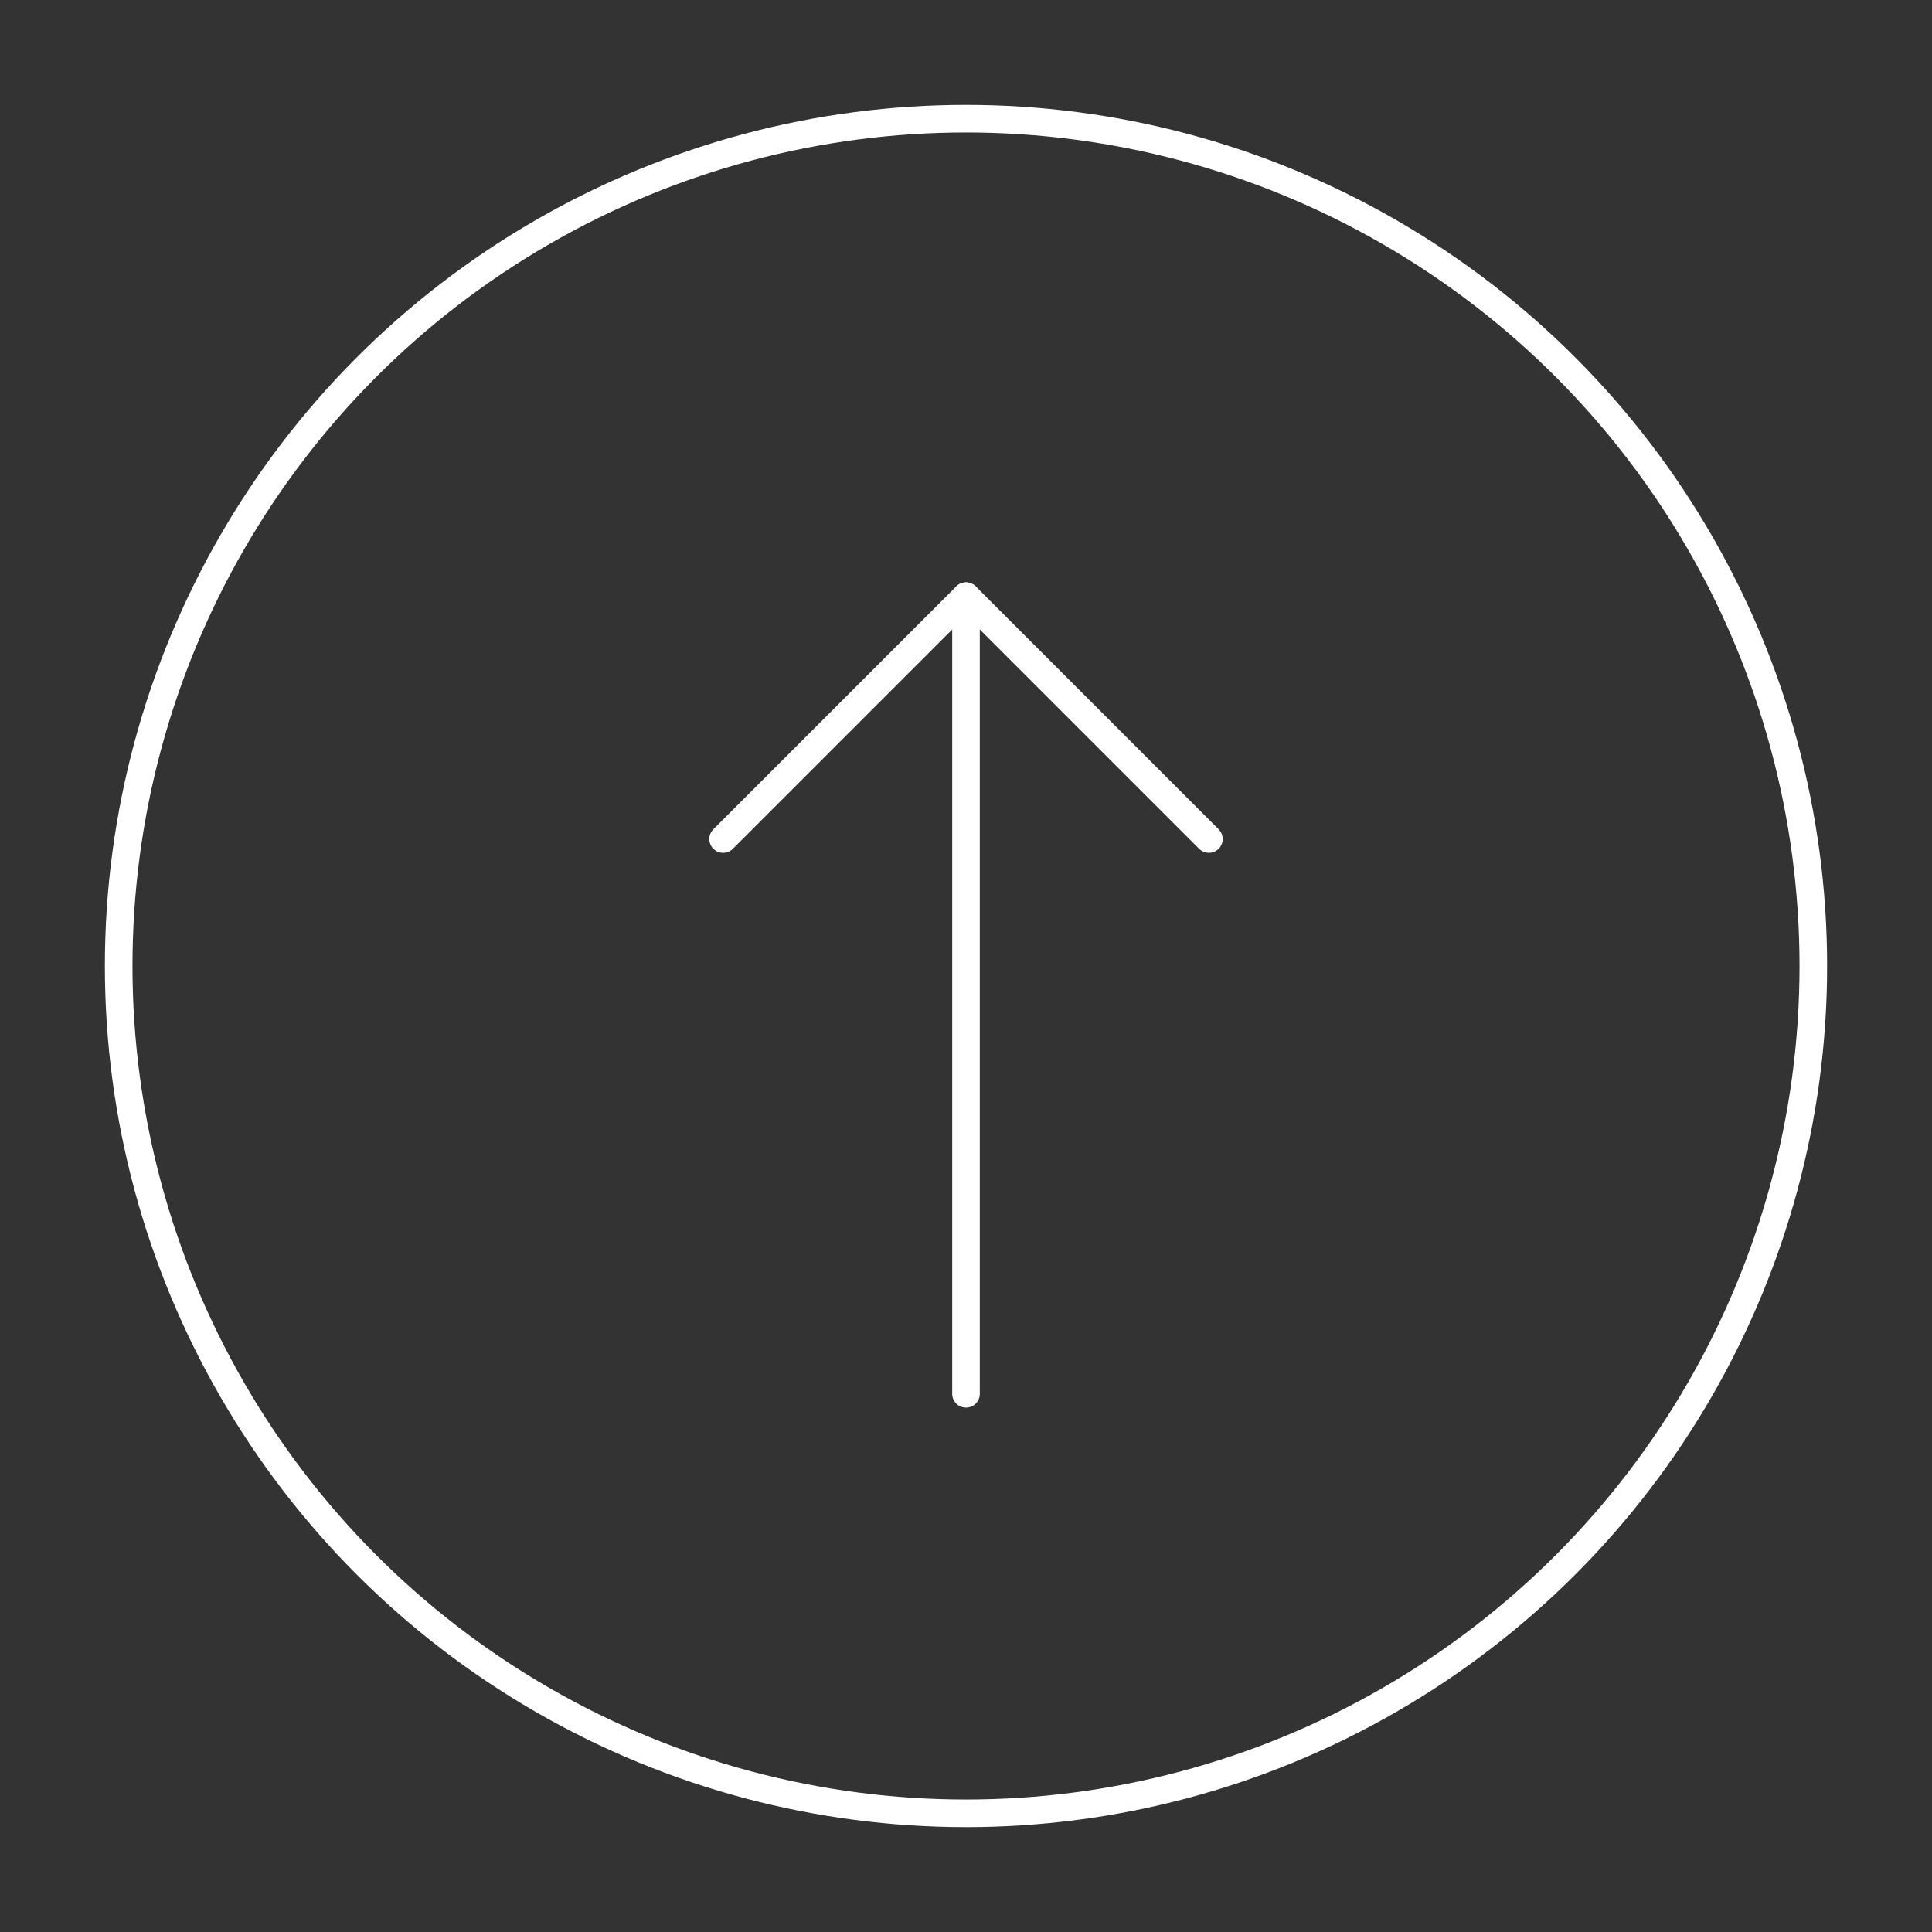 <?xml version="1.0" encoding="UTF-8"?>
<svg id="Vrstva_1" data-name="Vrstva 1" xmlns="http://www.w3.org/2000/svg" version="1.1" viewBox="0 0 70 70">
  <rect x="0" y="0" width="70" height="70" fill="#333333" stroke="none"/>
  <defs>
    <style>
      .cls-1 {
        fill: none;
        stroke: #fff;
        stroke-linecap: round;
        stroke-linejoin: round;
      }
    </style>
  </defs>
  <polyline class="cls-1" points="26.2 30.4 35 21.6 43.8 30.4"/>
  <circle class="cls-1" cx="35" cy="35" r="30.7"/>
  <line class="cls-1" x1="35" y1="50.5" x2="35" y2="21.6"/>
</svg>